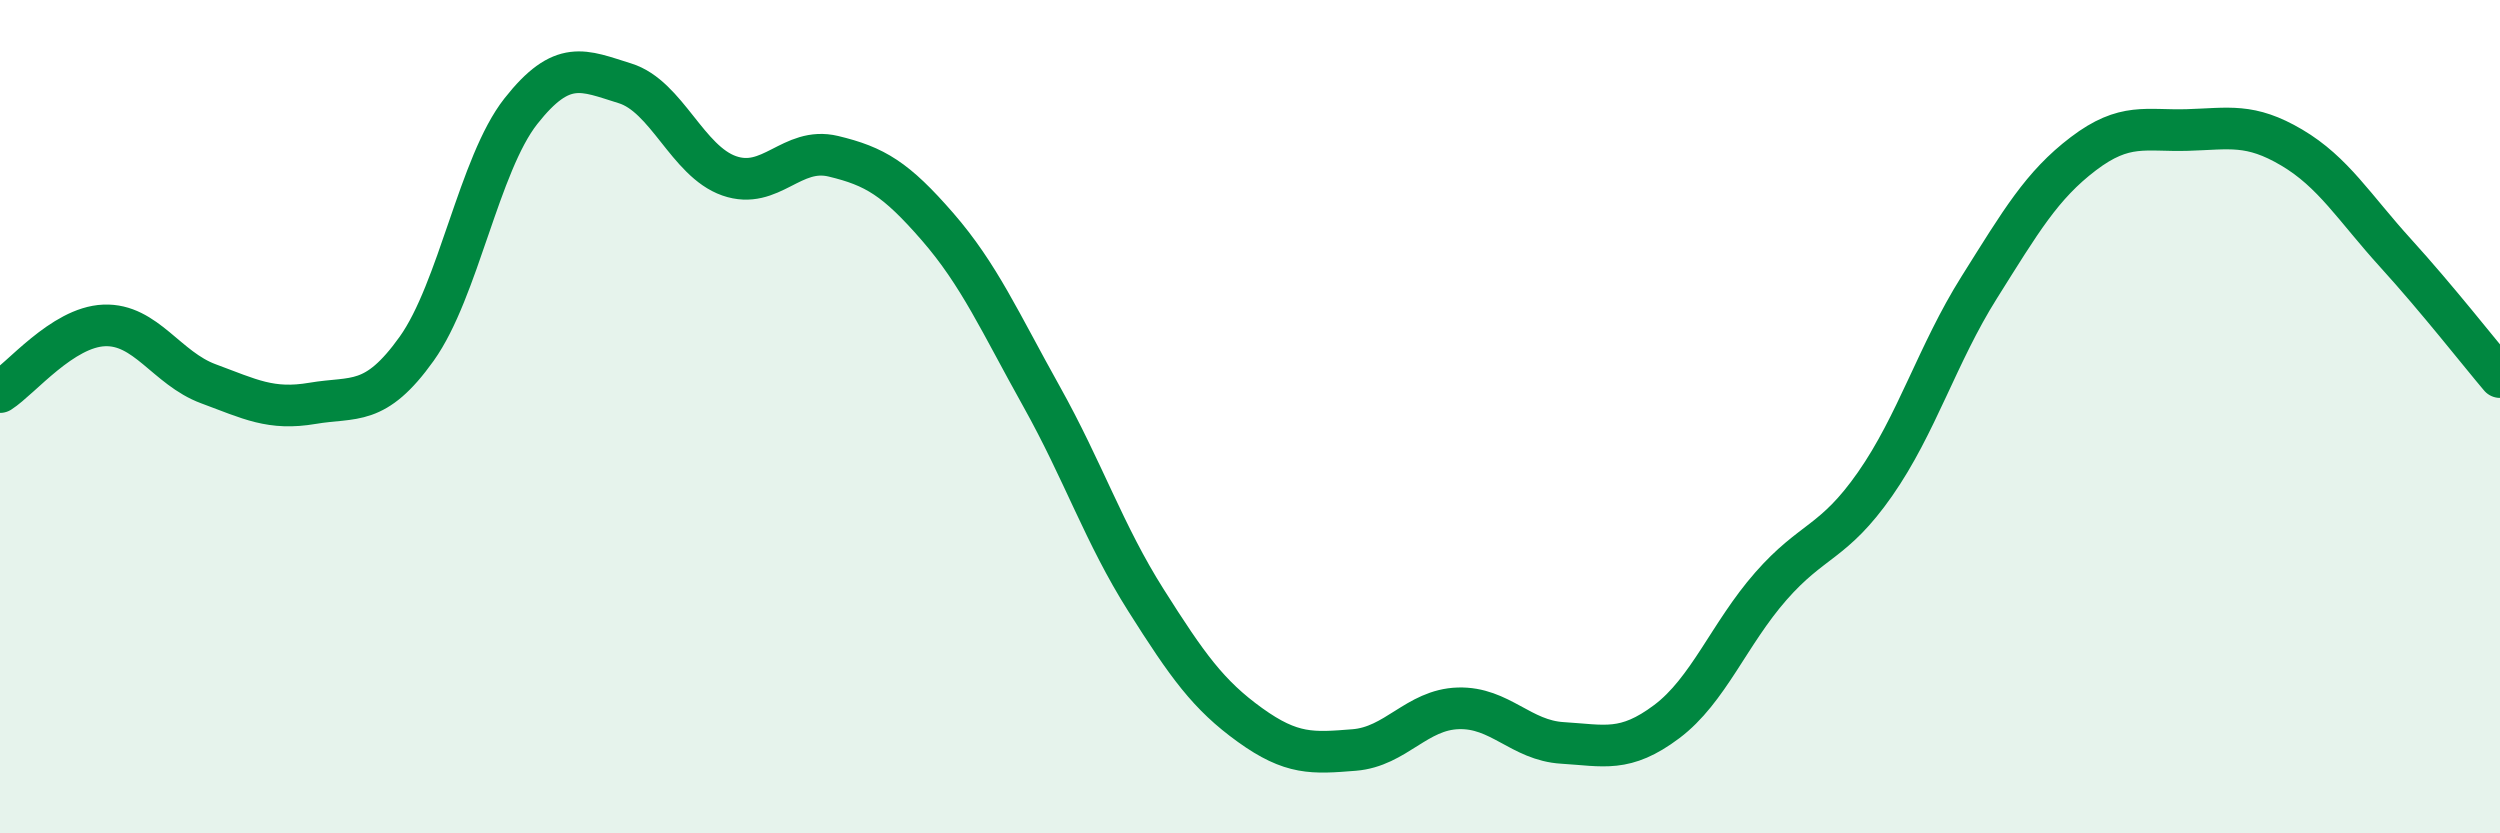 
    <svg width="60" height="20" viewBox="0 0 60 20" xmlns="http://www.w3.org/2000/svg">
      <path
        d="M 0,9.41 C 0.5,9.09 1.5,7.85 2.5,7.81 C 3.5,7.77 4,8.84 5,9.21 C 6,9.58 6.5,9.85 7.5,9.68 C 8.5,9.51 9,9.77 10,8.37 C 11,6.97 11.5,3.94 12.5,2.67 C 13.5,1.4 14,1.69 15,2 C 16,2.31 16.5,3.87 17.5,4.22 C 18.5,4.57 19,3.51 20,3.75 C 21,3.99 21.5,4.29 22.5,5.44 C 23.5,6.59 24,7.73 25,9.52 C 26,11.31 26.5,12.82 27.5,14.4 C 28.5,15.98 29,16.68 30,17.4 C 31,18.12 31.5,18.08 32.5,18 C 33.5,17.92 34,17.03 35,17 C 36,16.97 36.5,17.77 37.5,17.83 C 38.5,17.89 39,18.07 40,17.32 C 41,16.57 41.5,15.21 42.5,14.07 C 43.5,12.93 44,13.05 45,11.62 C 46,10.19 46.5,8.49 47.5,6.9 C 48.5,5.31 49,4.45 50,3.69 C 51,2.93 51.5,3.15 52.5,3.12 C 53.5,3.09 54,2.95 55,3.54 C 56,4.13 56.5,4.98 57.5,6.08 C 58.5,7.18 59.5,8.46 60,9.05L60 20L0 20Z"
        fill="#008740"
        opacity="0.1"
        stroke-linecap="round"
        stroke-linejoin="round"
      />
      <path
        d="M 0,9.41 C 0.5,9.09 1.5,7.85 2.5,7.81 C 3.5,7.77 4,8.84 5,9.21 C 6,9.58 6.5,9.85 7.5,9.68 C 8.5,9.51 9,9.77 10,8.37 C 11,6.97 11.5,3.94 12.5,2.67 C 13.5,1.4 14,1.69 15,2 C 16,2.31 16.5,3.87 17.5,4.22 C 18.5,4.57 19,3.51 20,3.75 C 21,3.99 21.5,4.29 22.5,5.44 C 23.5,6.59 24,7.73 25,9.52 C 26,11.31 26.5,12.82 27.5,14.4 C 28.5,15.98 29,16.68 30,17.4 C 31,18.12 31.5,18.08 32.5,18 C 33.5,17.92 34,17.03 35,17 C 36,16.97 36.5,17.77 37.5,17.83 C 38.5,17.89 39,18.07 40,17.32 C 41,16.57 41.5,15.21 42.5,14.07 C 43.5,12.93 44,13.05 45,11.62 C 46,10.19 46.5,8.49 47.5,6.9 C 48.5,5.31 49,4.45 50,3.69 C 51,2.93 51.5,3.15 52.5,3.12 C 53.5,3.09 54,2.95 55,3.54 C 56,4.13 56.5,4.98 57.5,6.08 C 58.5,7.18 59.5,8.46 60,9.05"
        stroke="#008740"
        stroke-width="1"
        fill="none"
        stroke-linecap="round"
        stroke-linejoin="round"
      />
    </svg>
  